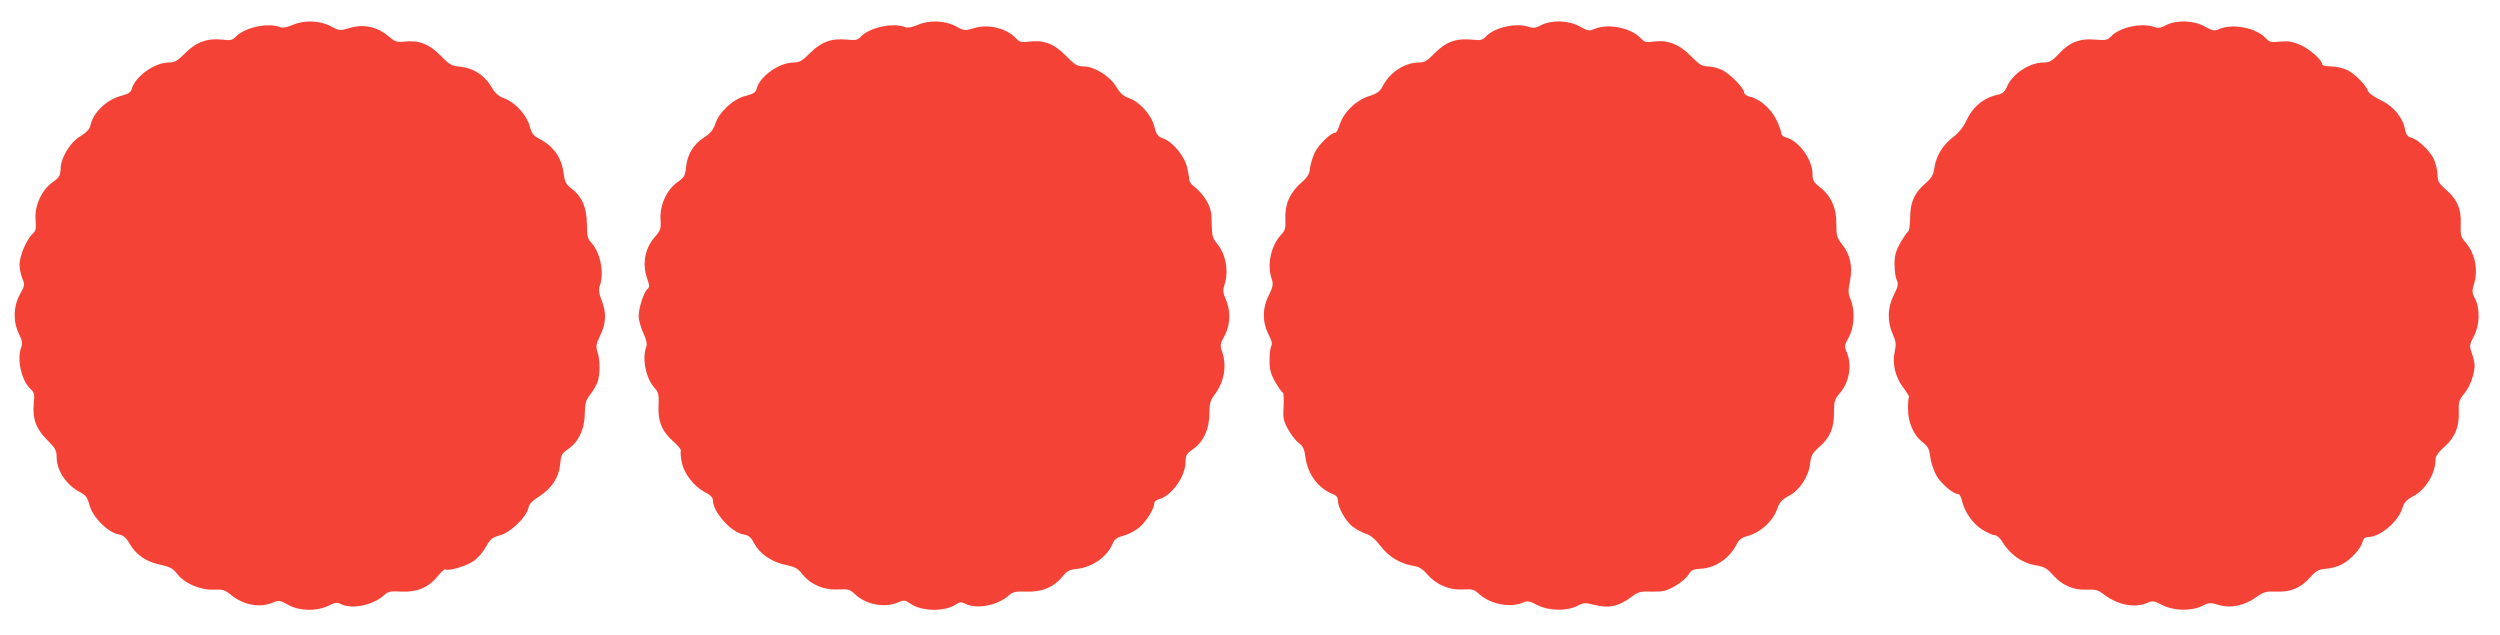 <?xml version="1.0" standalone="no"?>
<!DOCTYPE svg PUBLIC "-//W3C//DTD SVG 20010904//EN"
 "http://www.w3.org/TR/2001/REC-SVG-20010904/DTD/svg10.dtd">
<svg version="1.0" xmlns="http://www.w3.org/2000/svg"
 width="1280pt" height="325pt" viewBox="0 0 1280 325"
 preserveAspectRatio="xMidYMid meet">
<g transform="translate(0,325) scale(0.1,-0.1)"
fill="#f44336" stroke="none">
<path d="M1495 3121 c-26 -11 -48 -15 -60 -10 -65 25 -185 -2 -230 -51 -14
-15 -26 -18 -66 -13 -76 9 -136 -13 -191 -69 -39 -40 -53 -48 -84 -48 -73 0
-174 -73 -190 -137 -4 -15 -18 -24 -48 -32 -78 -19 -149 -86 -163 -153 -3 -18
-20 -36 -52 -56 -55 -33 -101 -112 -101 -171 -1 -30 -7 -40 -39 -63 -57 -39
-95 -121 -89 -193 4 -46 1 -58 -15 -72 -30 -27 -67 -113 -67 -156 0 -21 6 -53
14 -72 14 -33 13 -37 -12 -82 -34 -62 -36 -139 -5 -202 16 -33 19 -49 12 -68
-24 -63 1 -174 49 -216 17 -16 20 -27 15 -70 -8 -79 11 -132 68 -189 42 -42
49 -54 49 -89 0 -68 50 -143 120 -179 29 -15 38 -27 48 -66 17 -62 93 -139
146 -149 28 -6 41 -16 61 -51 33 -56 85 -91 158 -106 47 -10 63 -19 84 -46 37
-49 119 -84 187 -81 47 2 58 -1 90 -28 63 -51 145 -66 211 -39 32 14 37 13 79
-10 58 -33 148 -35 208 -5 33 16 45 18 62 9 55 -30 167 -7 224 46 20 18 33 20
88 17 79 -4 140 22 186 80 17 21 34 36 39 34 16 -11 110 18 146 44 21 15 49
48 62 73 21 38 31 46 70 57 54 14 135 92 146 139 4 21 20 38 55 60 64 40 102
98 108 165 4 46 8 55 37 75 55 35 88 103 89 181 1 55 5 72 28 101 15 19 31 48
37 63 14 37 14 115 0 155 -9 27 -7 39 11 78 33 66 36 119 12 182 -16 40 -18
60 -11 79 24 64 3 171 -44 221 -18 19 -22 35 -22 95 -1 84 -25 141 -79 182
-28 21 -35 34 -40 77 -11 82 -52 140 -126 178 -28 14 -38 27 -47 62 -16 58
-73 122 -128 143 -34 13 -51 28 -70 62 -34 57 -92 95 -156 101 -46 4 -57 10
-103 57 -58 60 -111 80 -185 72 -40 -4 -49 -1 -84 29 -55 47 -126 62 -196 41
-52 -15 -54 -15 -98 9 -57 30 -139 32 -198 5z"/>
<path d="M4695 3121 c-26 -11 -48 -15 -60 -10 -64 25 -185 -2 -229 -50 -15
-16 -27 -18 -69 -14 -79 8 -132 -11 -189 -68 -41 -41 -55 -49 -86 -49 -74 -1
-172 -71 -188 -134 -5 -19 -16 -27 -57 -37 -62 -15 -136 -83 -155 -144 -10
-30 -24 -47 -59 -70 -54 -35 -84 -86 -91 -154 -4 -40 -9 -50 -44 -74 -55 -39
-91 -119 -86 -191 3 -47 0 -56 -29 -89 -52 -59 -66 -138 -39 -215 12 -34 12
-42 1 -52 -19 -16 -45 -97 -45 -139 0 -20 11 -59 24 -86 15 -33 20 -57 15 -70
-23 -60 -2 -165 44 -213 18 -20 21 -33 19 -85 -5 -82 17 -136 75 -187 25 -21
42 -43 39 -49 -3 -5 -1 -32 5 -59 12 -59 63 -123 120 -153 26 -13 39 -26 39
-40 0 -59 91 -163 155 -175 29 -5 40 -14 56 -45 27 -53 89 -96 160 -111 49
-10 64 -18 88 -49 43 -53 110 -81 182 -77 51 3 61 0 86 -24 55 -53 151 -72
219 -43 34 14 38 13 64 -5 57 -41 176 -43 234 -5 20 14 29 14 48 4 57 -30 168
-9 225 44 19 17 34 20 88 18 79 -3 140 22 185 77 23 29 37 36 72 39 79 8 156
61 184 128 10 24 22 33 58 43 25 6 61 26 81 43 36 32 75 95 75 123 0 7 10 16
23 20 65 16 137 116 137 192 1 34 6 42 39 65 53 37 83 103 83 181 0 50 5 68
24 93 52 69 67 150 41 225 -11 31 -10 40 12 80 31 55 33 129 7 188 -15 33 -16
46 -7 73 23 68 8 157 -37 211 -24 28 -27 41 -28 103 0 59 -5 79 -27 118 -15
25 -41 55 -57 67 -17 12 -30 28 -30 35 0 8 -5 36 -11 64 -12 59 -73 134 -123
152 -28 10 -35 19 -46 62 -15 60 -77 128 -133 146 -26 9 -43 25 -62 57 -32 54
-112 104 -167 104 -32 0 -45 8 -90 54 -60 62 -113 82 -189 73 -39 -5 -50 -2
-65 15 -49 53 -143 77 -217 54 -47 -14 -51 -14 -94 10 -57 30 -139 32 -198 5z"/>
<path d="M7890 3121 c-25 -14 -41 -16 -58 -10 -65 25 -183 -1 -225 -49 -16
-17 -27 -20 -70 -15 -81 8 -134 -11 -190 -68 -39 -40 -53 -49 -82 -49 -72 0
-149 -50 -185 -120 -15 -29 -28 -39 -73 -53 -66 -21 -129 -84 -148 -146 -7
-23 -17 -41 -23 -41 -23 0 -85 -61 -105 -102 -11 -24 -22 -60 -24 -81 -3 -29
-13 -45 -44 -72 -58 -50 -85 -110 -82 -183 2 -50 -1 -63 -21 -83 -53 -56 -74
-154 -49 -227 9 -27 7 -39 -16 -87 -33 -66 -32 -137 2 -202 14 -26 18 -45 12
-54 -5 -8 -9 -41 -9 -74 0 -48 6 -70 30 -112 17 -29 34 -53 38 -53 4 0 6 -31
4 -69 -4 -61 -1 -76 23 -119 15 -27 39 -59 55 -70 21 -16 29 -32 34 -74 12
-87 66 -159 141 -188 16 -6 25 -17 25 -32 0 -36 40 -107 74 -133 18 -14 49
-31 70 -38 24 -8 49 -29 74 -62 40 -54 102 -92 168 -102 28 -4 48 -16 71 -43
47 -54 113 -82 182 -78 49 3 59 0 85 -24 56 -51 157 -71 221 -44 27 11 35 10
76 -12 59 -30 150 -32 205 -4 33 17 41 17 87 5 75 -19 126 -8 196 45 29 22 43
25 100 23 57 -1 73 3 118 29 28 16 59 42 68 58 14 23 24 28 61 30 74 3 148 52
184 122 14 28 27 38 62 47 61 17 124 74 145 132 14 39 24 52 62 72 56 30 101
98 109 166 4 40 11 53 44 82 57 49 78 97 78 177 0 59 3 70 29 100 49 55 64
143 37 209 -14 33 -13 38 9 77 29 51 34 138 10 195 -13 30 -13 45 -3 95 15 72
1 136 -42 189 -25 32 -28 44 -28 101 2 80 -26 144 -83 189 -34 26 -39 36 -39
70 0 72 -71 169 -135 185 -14 4 -25 13 -25 23 0 9 -12 41 -26 70 -29 57 -85
105 -135 116 -16 4 -29 13 -29 21 0 22 -69 93 -111 115 -21 10 -54 19 -74 19
-30 0 -44 9 -88 53 -59 61 -119 84 -191 74 -36 -5 -47 -3 -62 14 -50 56 -168
81 -240 51 -27 -12 -35 -10 -75 12 -55 32 -145 35 -199 7z"/>
<path d="M11090 3121 c-25 -14 -41 -16 -58 -10 -65 25 -183 -1 -225 -49 -16
-17 -26 -19 -78 -15 -78 8 -135 -14 -188 -73 -35 -37 -48 -44 -79 -44 -73 -1
-160 -59 -188 -127 -10 -23 -22 -33 -46 -38 -73 -16 -129 -63 -162 -136 -13
-29 -38 -60 -66 -81 -53 -40 -87 -96 -96 -158 -5 -36 -15 -52 -46 -79 -56 -48
-78 -97 -78 -175 0 -36 -5 -68 -10 -71 -6 -4 -24 -30 -40 -58 -23 -41 -30 -64
-30 -109 0 -31 5 -68 11 -82 10 -20 7 -33 -15 -77 -32 -65 -34 -132 -6 -198
18 -40 19 -55 11 -91 -14 -61 3 -131 44 -185 18 -24 31 -45 29 -48 -3 -3 -5
-30 -5 -61 0 -69 29 -136 76 -171 27 -21 33 -34 38 -76 4 -28 18 -71 32 -95
25 -42 86 -94 112 -94 6 0 14 -15 18 -32 12 -57 54 -118 103 -149 25 -16 54
-29 64 -29 10 0 25 -12 35 -27 46 -75 106 -117 185 -129 34 -6 51 -16 80 -49
46 -52 104 -77 173 -74 43 2 58 -2 86 -24 73 -55 158 -72 224 -43 27 11 35 10
76 -12 59 -30 150 -32 205 -4 34 17 41 18 83 5 60 -19 133 -4 192 39 39 28 50
31 105 29 74 -3 123 18 175 76 28 31 42 38 78 41 24 1 60 11 80 22 45 22 98
80 107 115 4 17 13 25 27 25 63 0 157 79 178 151 8 26 22 41 54 58 65 34 115
117 115 190 0 15 15 37 44 62 55 48 78 104 75 180 -2 50 1 61 28 94 31 37 53
101 53 147 -1 13 -7 40 -15 62 -12 35 -12 41 11 84 30 56 33 141 6 193 -16 31
-16 40 -4 79 22 74 2 160 -51 217 -17 19 -20 34 -18 87 3 78 -19 127 -79 178
-34 30 -40 41 -40 74 0 21 -9 57 -19 80 -20 43 -82 101 -118 110 -16 4 -24 16
-29 40 -11 62 -60 121 -124 151 -33 15 -62 36 -65 46 -11 31 -66 87 -106 108
-21 10 -58 19 -84 19 -25 0 -45 4 -45 10 0 22 -64 79 -112 100 -40 17 -64 21
-104 17 -44 -5 -55 -2 -71 15 -49 55 -168 79 -239 50 -27 -12 -35 -10 -75 12
-55 32 -145 35 -199 7z"/>
</g>
</svg>
